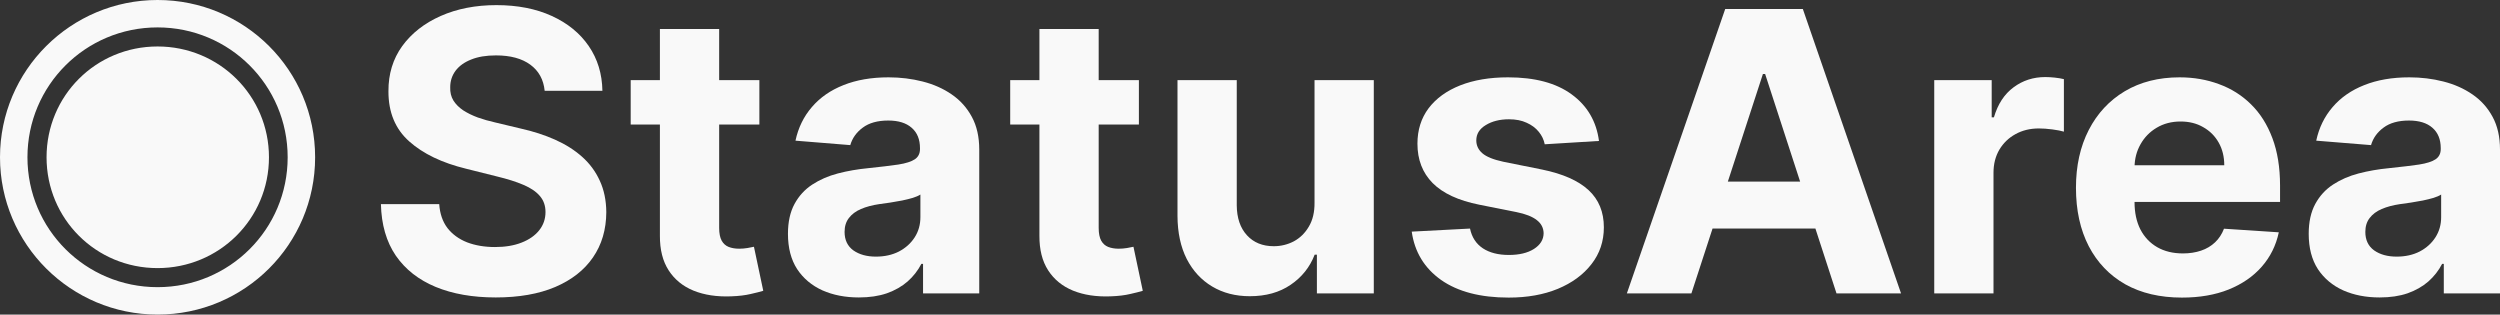 <svg width="302" height="38" viewBox="0 0 302 38" fill="none" xmlns="http://www.w3.org/2000/svg">
<rect x="0" y="0" width="302" height="38" fill="#333333" stroke="none"/>
<path d="M19.033 38C29.559 38 38.067 29.508 38.067 19C38.067 8.492 29.559 0 19.033 0C8.555 0 0 8.492 0 19C0 29.508 8.555 38 19.033 38ZM19.033 34.689C10.334 34.689 3.316 27.684 3.316 19C3.316 10.316 10.334 3.311 19.033 3.311C27.733 3.311 34.75 10.316 34.75 19C34.75 27.684 27.733 34.689 19.033 34.689ZM19.033 32.386C26.483 32.386 32.491 26.437 32.491 19C32.491 11.563 26.483 5.614 19.033 5.614C11.584 5.614 5.624 11.563 5.624 19C5.624 26.437 11.584 32.386 19.033 32.386Z" fill="#F9F9F9"/>
<path d="M65.796 10.97C65.662 9.616 65.085 8.565 64.066 7.816C63.046 7.066 61.662 6.692 59.914 6.692C58.727 6.692 57.724 6.859 56.906 7.195C56.088 7.519 55.461 7.972 55.024 8.554C54.598 9.135 54.386 9.795 54.386 10.533C54.363 11.149 54.492 11.685 54.772 12.144C55.063 12.602 55.461 12.999 55.965 13.335C56.469 13.659 57.052 13.945 57.713 14.191C58.374 14.425 59.08 14.627 59.831 14.795L62.923 15.533C64.424 15.868 65.802 16.316 67.057 16.875C68.312 17.434 69.398 18.122 70.317 18.938C71.236 19.755 71.947 20.716 72.451 21.824C72.967 22.931 73.23 24.2 73.241 25.632C73.23 27.735 72.692 29.558 71.628 31.101C70.575 32.633 69.051 33.824 67.057 34.674C65.074 35.513 62.682 35.932 59.881 35.932C57.102 35.932 54.682 35.508 52.621 34.657C50.571 33.807 48.968 32.549 47.814 30.883C46.672 29.205 46.072 27.131 46.016 24.659H53.058C53.136 25.811 53.467 26.773 54.049 27.544C54.643 28.305 55.433 28.881 56.419 29.272C57.416 29.653 58.542 29.843 59.797 29.843C61.029 29.843 62.099 29.664 63.007 29.306C63.925 28.948 64.637 28.45 65.141 27.813C65.645 27.175 65.897 26.443 65.897 25.615C65.897 24.843 65.668 24.195 65.208 23.669C64.76 23.143 64.099 22.696 63.225 22.327C62.362 21.958 61.304 21.622 60.049 21.32L56.301 20.381C53.4 19.676 51.108 18.575 49.428 17.076C47.747 15.577 46.913 13.559 46.924 11.02C46.913 8.94 47.467 7.122 48.587 5.568C49.719 4.013 51.271 2.8 53.243 1.927C55.215 1.055 57.455 0.619 59.965 0.619C62.519 0.619 64.749 1.055 66.654 1.927C68.569 2.8 70.059 4.013 71.124 5.568C72.188 7.122 72.737 8.923 72.771 10.97H65.796Z" fill="#F9F9F9"/>
<path d="M91.732 9.678V15.046H76.187V9.678H91.732ZM79.716 3.504H86.875V27.528C86.875 28.188 86.976 28.702 87.177 29.071C87.379 29.429 87.659 29.681 88.018 29.826C88.388 29.971 88.813 30.044 89.295 30.044C89.631 30.044 89.967 30.016 90.303 29.96C90.639 29.893 90.897 29.843 91.076 29.809L92.202 35.127C91.844 35.239 91.34 35.368 90.69 35.513C90.04 35.67 89.25 35.765 88.32 35.798C86.595 35.865 85.082 35.636 83.783 35.111C82.494 34.585 81.492 33.768 80.775 32.661C80.058 31.554 79.705 30.156 79.716 28.467V3.504Z" fill="#F9F9F9"/>
<path d="M103.756 35.932C102.109 35.932 100.642 35.647 99.353 35.077C98.065 34.495 97.045 33.64 96.295 32.51C95.555 31.369 95.185 29.949 95.185 28.249C95.185 26.817 95.449 25.615 95.975 24.642C96.502 23.669 97.219 22.886 98.126 22.294C99.034 21.701 100.065 21.253 101.219 20.951C102.384 20.649 103.605 20.437 104.882 20.314C106.384 20.157 107.594 20.012 108.512 19.878C109.431 19.732 110.098 19.52 110.512 19.24C110.927 18.961 111.134 18.547 111.134 17.999V17.898C111.134 16.836 110.798 16.014 110.126 15.432C109.465 14.851 108.523 14.56 107.302 14.56C106.014 14.56 104.989 14.845 104.227 15.415C103.465 15.975 102.961 16.679 102.714 17.529L96.093 16.992C96.429 15.427 97.09 14.073 98.076 12.932C99.062 11.78 100.334 10.897 101.891 10.282C103.459 9.655 105.274 9.342 107.336 9.342C108.77 9.342 110.142 9.51 111.453 9.846C112.775 10.181 113.946 10.701 114.966 11.406C115.996 12.11 116.809 13.016 117.402 14.123C117.996 15.22 118.293 16.534 118.293 18.066V35.446H111.504V31.873H111.302C110.887 32.678 110.333 33.388 109.638 34.003C108.944 34.607 108.109 35.083 107.134 35.429C106.159 35.765 105.034 35.932 103.756 35.932ZM105.807 31C106.86 31 107.79 30.793 108.596 30.38C109.403 29.955 110.036 29.384 110.495 28.668C110.955 27.953 111.184 27.142 111.184 26.236V23.501C110.96 23.647 110.652 23.781 110.26 23.904C109.879 24.016 109.448 24.122 108.966 24.223C108.484 24.312 108.003 24.396 107.521 24.474C107.039 24.541 106.602 24.603 106.21 24.659C105.37 24.782 104.636 24.978 104.008 25.246C103.381 25.515 102.894 25.878 102.546 26.337C102.199 26.784 102.025 27.343 102.025 28.014C102.025 28.987 102.378 29.731 103.084 30.245C103.801 30.749 104.709 31 105.807 31Z" fill="#F9F9F9"/>
<path d="M137.578 9.678V15.046H122.032V9.678H137.578ZM125.562 3.504H132.721V27.528C132.721 28.188 132.822 28.702 133.023 29.071C133.225 29.429 133.505 29.681 133.864 29.826C134.233 29.971 134.659 30.044 135.141 30.044C135.477 30.044 135.813 30.016 136.149 29.96C136.485 29.893 136.743 29.843 136.922 29.809L138.048 35.127C137.69 35.239 137.186 35.368 136.536 35.513C135.886 35.67 135.096 35.765 134.166 35.798C132.441 35.865 130.928 35.636 129.629 35.111C128.34 34.585 127.337 33.768 126.62 32.661C125.903 31.554 125.55 30.156 125.562 28.467V3.504Z" fill="#F9F9F9"/>
<path d="M158.795 24.474V9.678H165.954V35.446H159.081V30.765H158.812C158.229 32.275 157.26 33.489 155.904 34.406C154.56 35.323 152.918 35.782 150.98 35.782C149.255 35.782 147.737 35.39 146.426 34.607C145.115 33.824 144.09 32.712 143.35 31.269C142.622 29.826 142.252 28.098 142.241 26.085V9.678H149.4V24.81C149.412 26.331 149.821 27.533 150.627 28.417C151.434 29.3 152.515 29.742 153.871 29.742C154.733 29.742 155.54 29.546 156.291 29.155C157.041 28.752 157.646 28.16 158.106 27.377C158.576 26.594 158.806 25.626 158.795 24.474Z" fill="#F9F9F9"/>
<path d="M193.158 17.026L186.604 17.428C186.492 16.869 186.251 16.366 185.881 15.919C185.512 15.46 185.024 15.097 184.419 14.828C183.825 14.549 183.114 14.409 182.285 14.409C181.176 14.409 180.24 14.644 179.478 15.113C178.717 15.572 178.336 16.187 178.336 16.959C178.336 17.574 178.582 18.094 179.075 18.519C179.568 18.944 180.414 19.285 181.613 19.542L186.285 20.482C188.794 20.996 190.665 21.824 191.898 22.965C193.13 24.105 193.746 25.604 193.746 27.461C193.746 29.149 193.248 30.631 192.251 31.906C191.265 33.181 189.909 34.177 188.184 34.892C186.47 35.597 184.492 35.949 182.251 35.949C178.834 35.949 176.112 35.239 174.084 33.819C172.067 32.387 170.885 30.441 170.538 27.981L177.579 27.611C177.792 28.652 178.308 29.446 179.125 29.994C179.943 30.531 180.991 30.799 182.268 30.799C183.523 30.799 184.531 30.558 185.293 30.078C186.066 29.585 186.458 28.954 186.47 28.182C186.458 27.533 186.184 27.002 185.646 26.588C185.108 26.163 184.279 25.839 183.159 25.615L178.689 24.726C176.168 24.223 174.291 23.35 173.059 22.109C171.837 20.867 171.227 19.285 171.227 17.361C171.227 15.706 171.675 14.28 172.571 13.083C173.479 11.887 174.75 10.964 176.386 10.315C178.033 9.667 179.96 9.342 182.167 9.342C185.428 9.342 187.993 10.03 189.864 11.406C191.747 12.781 192.844 14.655 193.158 17.026Z" fill="#F9F9F9"/>
<path d="M204.321 35.446H196.524L208.405 1.088H217.783L229.647 35.446H221.85L213.228 8.94H212.959L204.321 35.446ZM203.834 21.941H222.253V27.611H203.834V21.941Z" fill="#F9F9F9"/>
<path d="M233.656 35.446V9.678H240.596V14.174H240.865C241.336 12.575 242.126 11.367 243.235 10.55C244.344 9.723 245.621 9.309 247.067 9.309C247.425 9.309 247.812 9.331 248.226 9.376C248.641 9.421 249.005 9.482 249.318 9.56V15.902C248.982 15.801 248.517 15.712 247.924 15.633C247.33 15.555 246.786 15.516 246.293 15.516C245.24 15.516 244.299 15.745 243.47 16.204C242.652 16.651 242.002 17.277 241.521 18.083C241.05 18.888 240.815 19.816 240.815 20.867V35.446H233.656Z" fill="#F9F9F9"/>
<path d="M263.582 35.949C260.927 35.949 258.641 35.412 256.726 34.339C254.821 33.254 253.353 31.722 252.322 29.742C251.292 27.751 250.776 25.397 250.776 22.679C250.776 20.029 251.292 17.702 252.322 15.7C253.353 13.698 254.804 12.138 256.675 11.02C258.557 9.902 260.765 9.342 263.297 9.342C265 9.342 266.585 9.616 268.053 10.164C269.531 10.701 270.82 11.512 271.918 12.597C273.027 13.682 273.89 15.046 274.506 16.69C275.122 18.323 275.43 20.236 275.43 22.428V24.39H253.633V19.962H268.691C268.691 18.933 268.467 18.021 268.019 17.227C267.571 16.433 266.949 15.812 266.154 15.365C265.369 14.906 264.456 14.677 263.414 14.677C262.327 14.677 261.364 14.929 260.524 15.432C259.695 15.924 259.045 16.59 258.574 17.428C258.104 18.256 257.863 19.179 257.852 20.197V24.407C257.852 25.682 258.087 26.784 258.557 27.712C259.039 28.64 259.717 29.356 260.591 29.86C261.465 30.363 262.501 30.614 263.7 30.614C264.495 30.614 265.224 30.503 265.885 30.279C266.546 30.055 267.111 29.72 267.582 29.272C268.053 28.825 268.411 28.277 268.658 27.628L275.279 28.064C274.943 29.653 274.254 31.04 273.212 32.225C272.181 33.399 270.848 34.316 269.212 34.976C267.588 35.625 265.711 35.949 263.582 35.949Z" fill="#F9F9F9"/>
<path d="M287.463 35.932C285.816 35.932 284.348 35.647 283.06 35.077C281.772 34.495 280.752 33.64 280.001 32.51C279.262 31.369 278.892 29.949 278.892 28.249C278.892 26.817 279.156 25.615 279.682 24.642C280.209 23.669 280.926 22.886 281.833 22.294C282.741 21.701 283.771 21.253 284.925 20.951C286.091 20.649 287.312 20.437 288.589 20.314C290.09 20.157 291.3 20.012 292.219 19.878C293.138 19.732 293.804 19.52 294.219 19.24C294.634 18.961 294.841 18.547 294.841 17.999V17.898C294.841 16.836 294.505 16.014 293.832 15.432C293.171 14.851 292.23 14.56 291.009 14.56C289.721 14.56 288.696 14.845 287.934 15.415C287.172 15.975 286.668 16.679 286.421 17.529L279.8 16.992C280.136 15.427 280.797 14.073 281.783 12.932C282.769 11.78 284.04 10.897 285.598 10.282C287.166 9.655 288.981 9.342 291.043 9.342C292.477 9.342 293.849 9.51 295.16 9.846C296.482 10.181 297.653 10.701 298.672 11.406C299.703 12.11 300.516 13.016 301.109 14.123C301.703 15.22 302 16.534 302 18.066V35.446H295.211V31.873H295.009C294.594 32.678 294.04 33.388 293.345 34.003C292.65 34.607 291.816 35.083 290.841 35.429C289.866 35.765 288.74 35.932 287.463 35.932ZM289.513 31C290.567 31 291.496 30.793 292.303 30.38C293.11 29.955 293.743 29.384 294.202 28.668C294.662 27.953 294.891 27.142 294.891 26.236V23.501C294.667 23.647 294.359 23.781 293.967 23.904C293.586 24.016 293.155 24.122 292.673 24.223C292.191 24.312 291.709 24.396 291.228 24.474C290.746 24.541 290.309 24.603 289.917 24.659C289.076 24.782 288.343 24.978 287.715 25.246C287.088 25.515 286.6 25.878 286.253 26.337C285.906 26.784 285.732 27.343 285.732 28.014C285.732 28.987 286.085 29.731 286.791 30.245C287.508 30.749 288.415 31 289.513 31Z" fill="#F9F9F9"/>
</svg>
